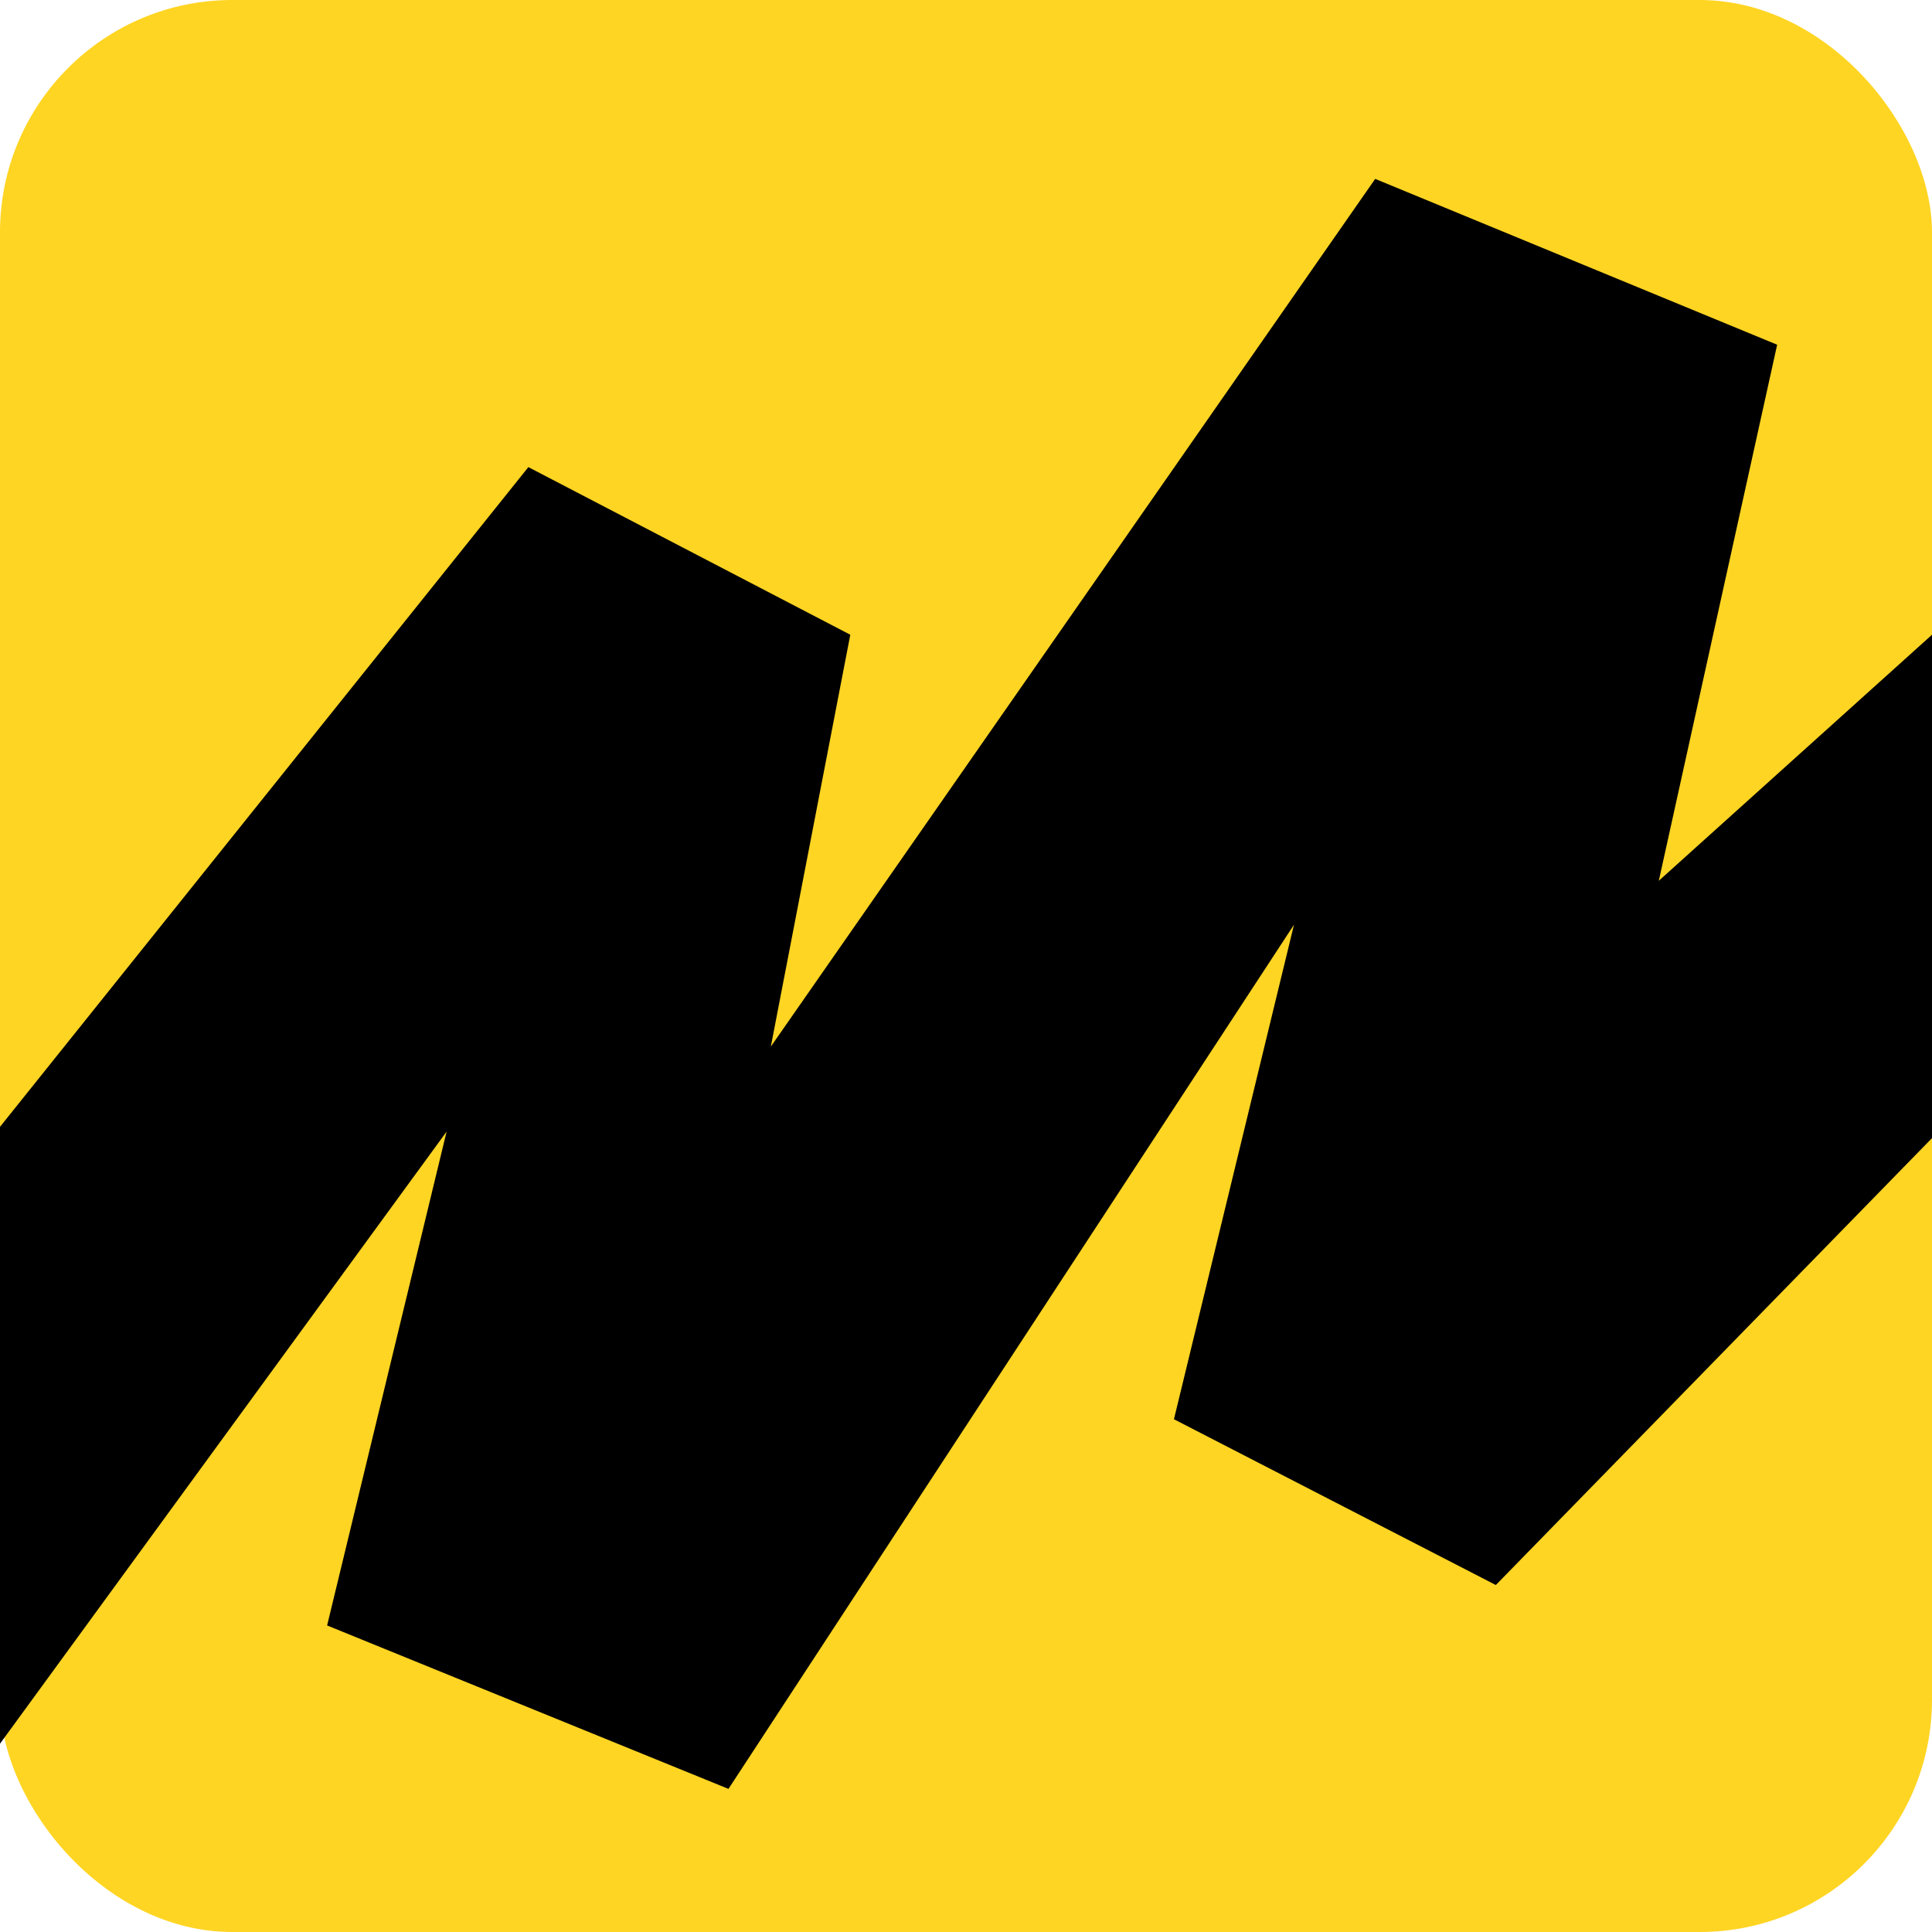 <?xml version="1.0" encoding="UTF-8"?> <svg xmlns="http://www.w3.org/2000/svg" width="54" height="54" viewBox="0 0 54 54" fill="none"> <rect width="54" height="54" rx="6.493" fill="#FFD523"></rect> <g clip-path="url(#clip0_533_200)"> <path fill-rule="evenodd" clip-rule="evenodd" d="M0 31.495L14.768 13.056L23.766 17.741L21.545 29.253L38.437 5L49.672 9.635L46.364 24.618L54 17.741V31.811L41.809 44.302L32.812 39.668L36.167 25.847L20.361 50L9.143 45.432L12.483 31.628L0 48.737V31.495Z" fill="black"></path> </g> <defs> <clipPath id="clip0_533_200"> <rect width="54" height="45" fill="white" transform="translate(0 5)"></rect> </clipPath> </defs> </svg> 